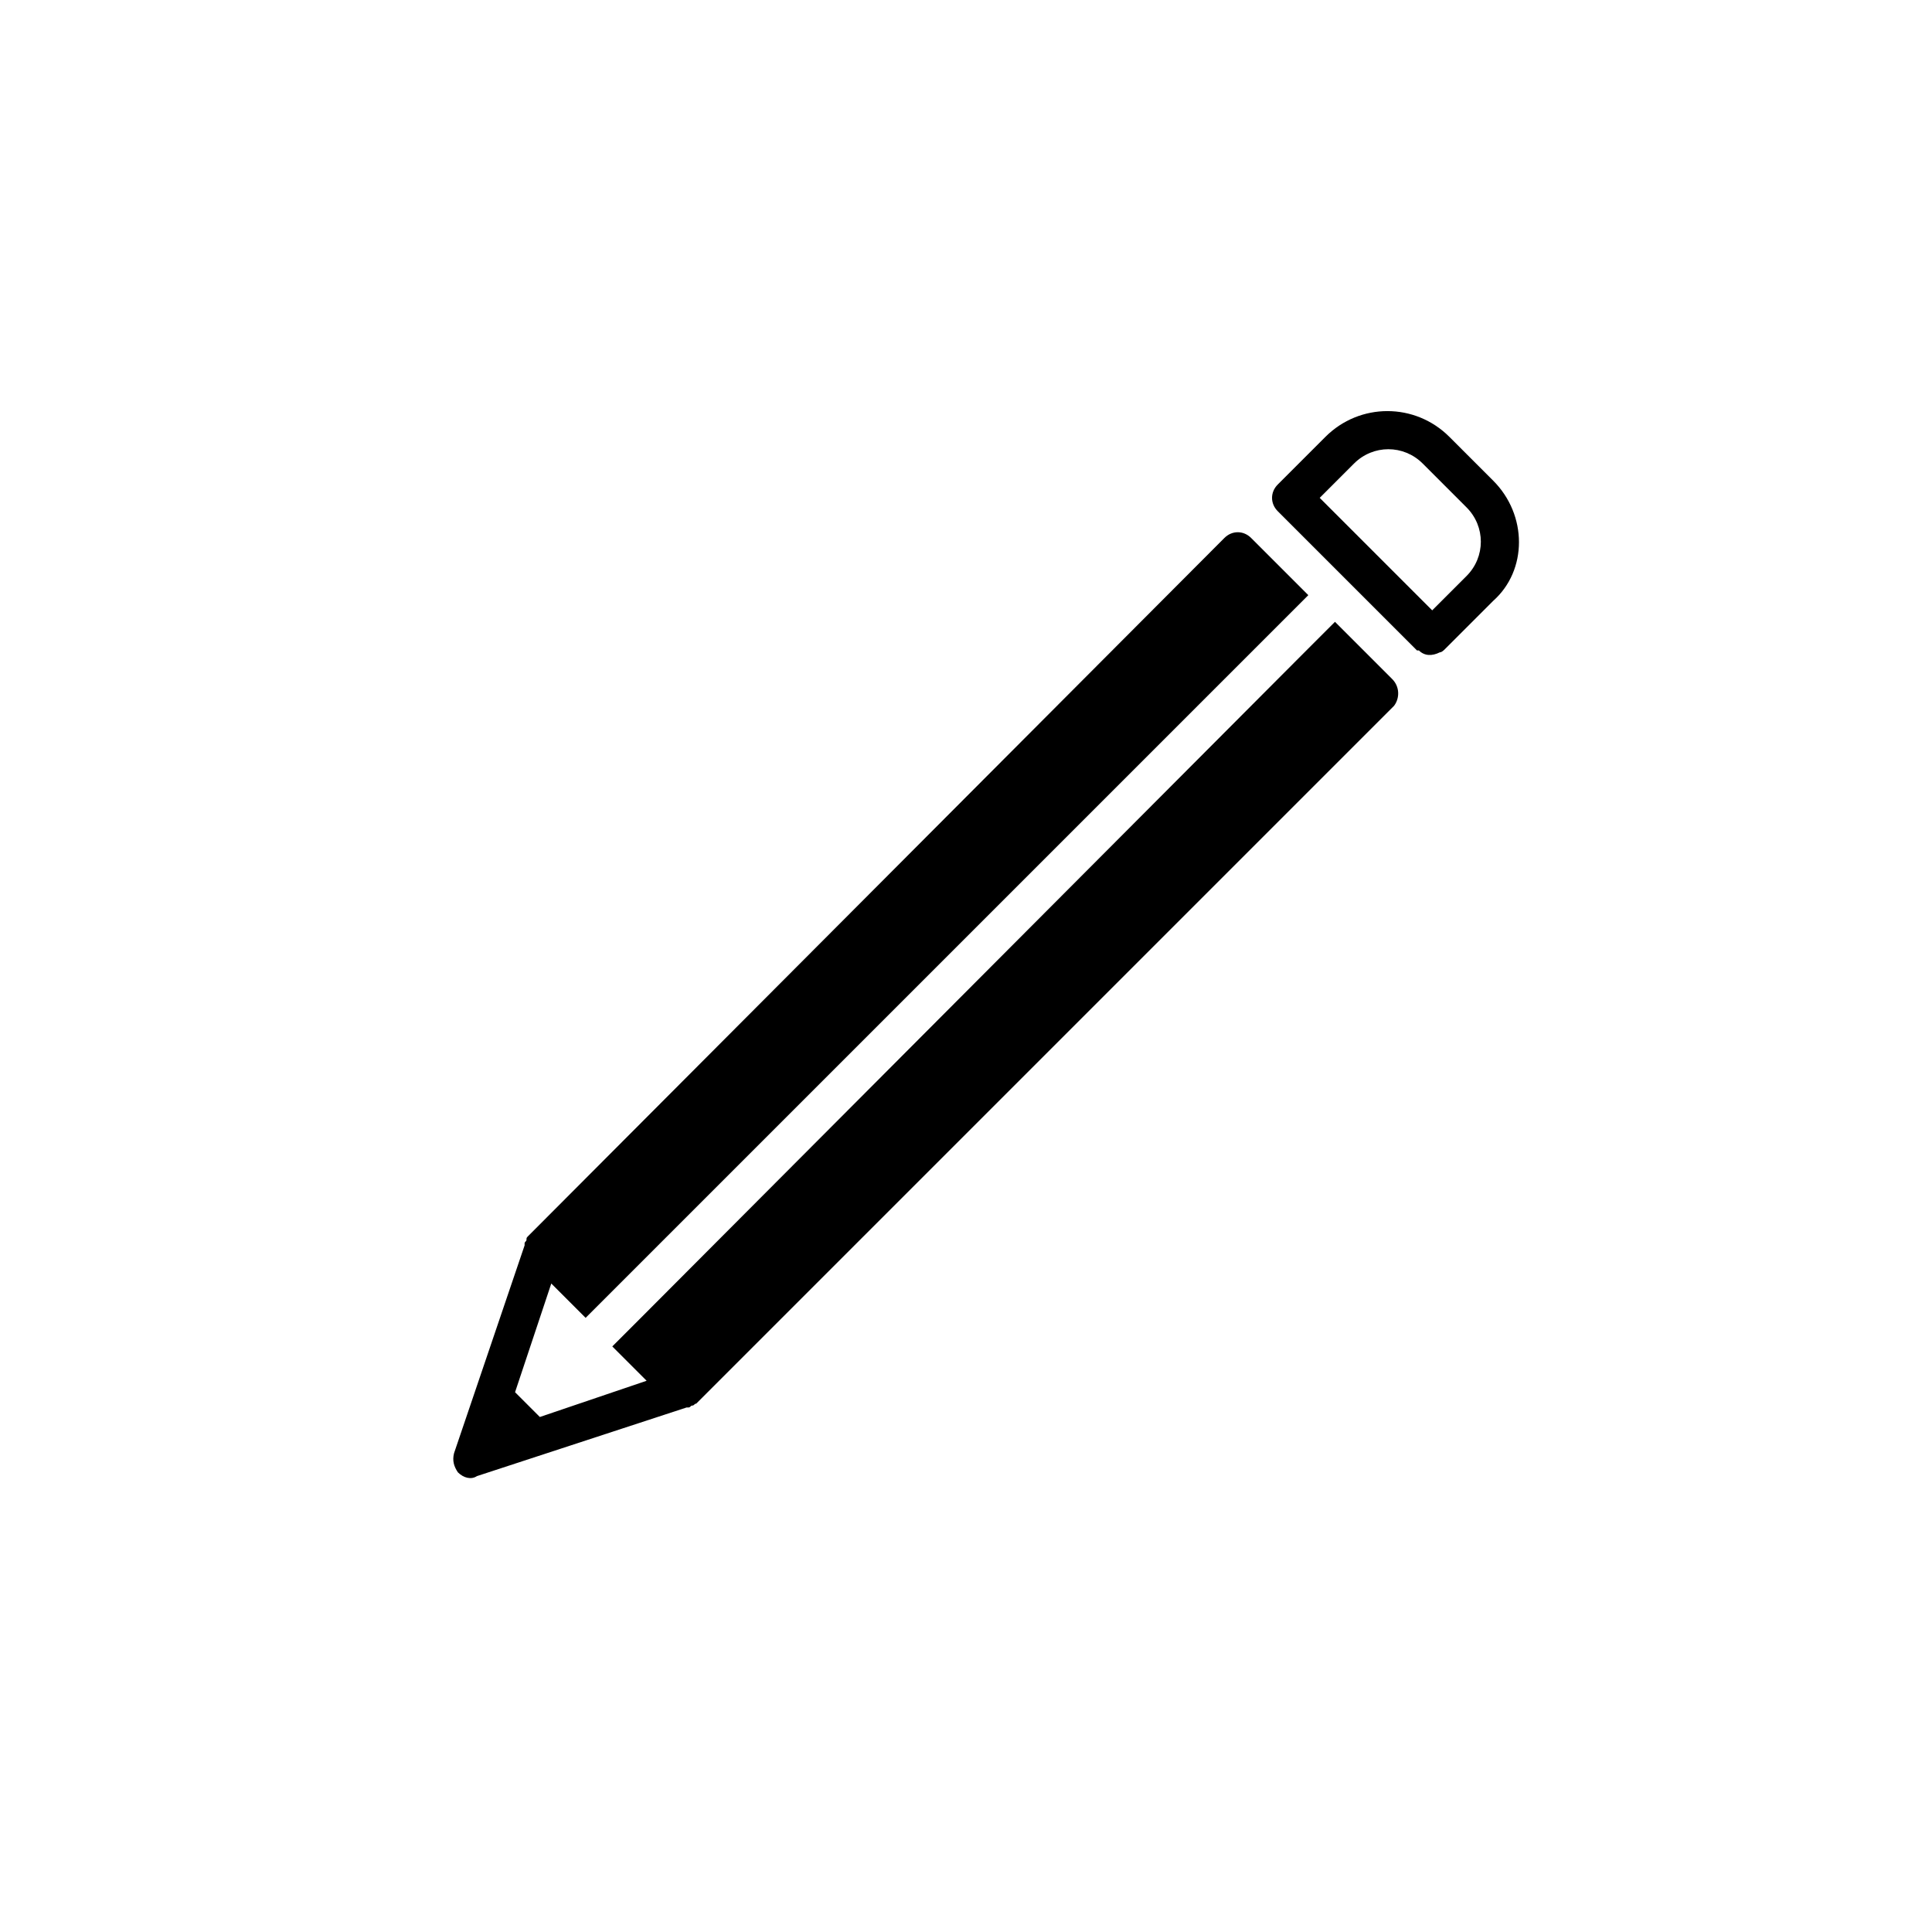 <?xml version="1.0" encoding="UTF-8"?>
<!-- Uploaded to: SVG Repo, www.svgrepo.com, Generator: SVG Repo Mixer Tools -->
<svg fill="#000000" width="800px" height="800px" version="1.1" viewBox="144 144 512 512" xmlns="http://www.w3.org/2000/svg">
 <g>
  <path d="m539.72 271.39-11.621-11.621c-9.098-9.098-23.75-9.098-32.848 0l-12.633 12.633c-2.019 2.019-2.019 5.055 0 7.074l36.891 36.891h0.504c1.516 1.516 3.539 1.516 5.559 0.504 0.504 0 1.012-0.504 1.516-1.012l12.633-12.633c9.094-8.086 9.094-22.742 0-31.836zm-45.984 4.547 9.098-9.098c5.055-5.055 13.137-5.055 18.191 0l11.621 11.621c5.055 5.055 5.055 13.137 0 18.191l-9.098 9.098z"/>
  <path d="m512.94 323.95-15.16-15.16-7.074 7.074-177.37 177.88-7.074 7.074 9.098 9.098-28.297 9.602-6.57-6.57 9.602-28.805 9.098 9.098 191.52-191.52-15.16-15.16c-2.019-2.019-5.055-2.019-7.074 0l-184.45 184.95c-0.504 0.504-0.504 0.504-0.504 1.012 0 0.504-0.504 0.504-0.504 1.012v0.504l-18.699 55.078c-0.504 2.019 0 3.539 1.012 5.055 1.516 1.516 3.539 2.019 5.055 1.012l55.582-18.195h0.504c0.504 0 0.504-0.504 1.012-0.504 0.504 0 0.504-0.504 1.012-0.504l184.95-184.95c1.516-2.023 1.516-5.055-0.508-7.078z"/>
 </g>
</svg>